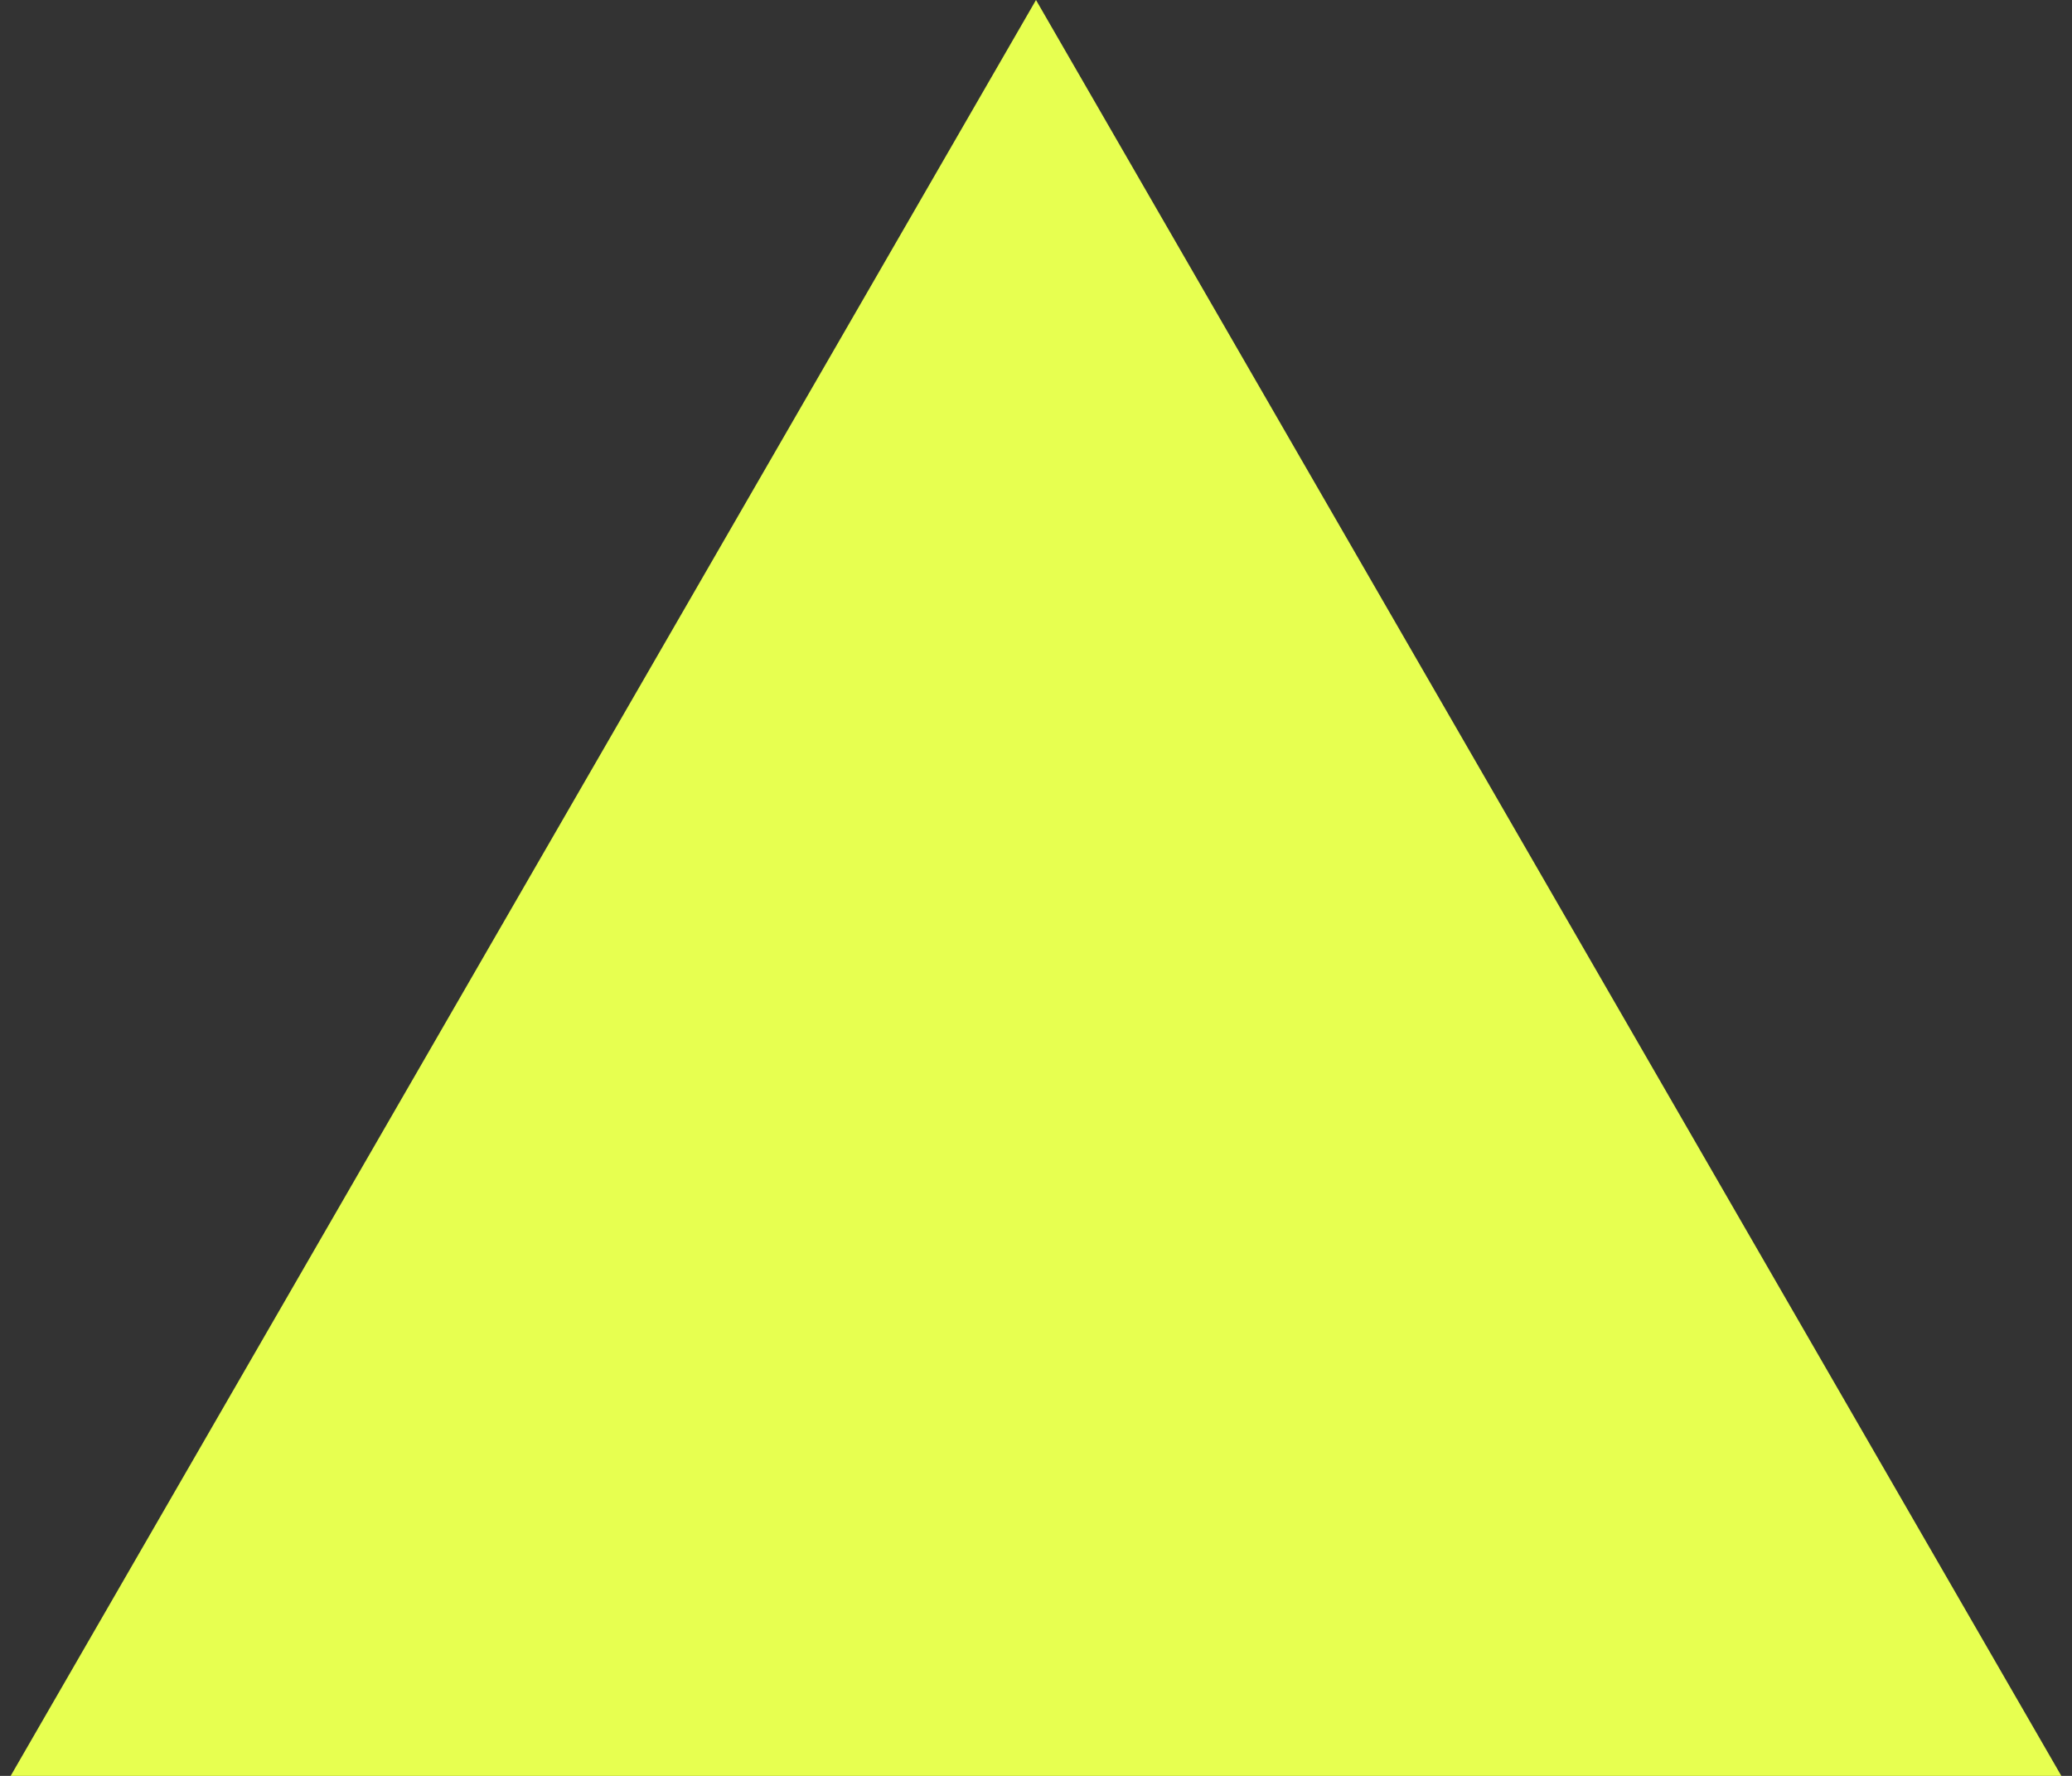 <svg width="14" height="12" viewBox="0 0 14 12" fill="none" xmlns="http://www.w3.org/2000/svg">
    <rect x="0" y="0" width="14" height="12" fill="#333333" stroke="none"/>
    <style>
        path {
            animation: 5s linear infinite both triangle-animation;
            transform-origin: 50% 50%;
        }

        @keyframes triangle-animation {
            0% {
                transform: scale(1);
            }
            50% {
                transform: scale(0.8);
            }
            100% {
                transform: scale(1);
            }
        }
    </style>
    <path d="M7 0L13.928 12H0.072L7 0Z" fill="#E7FF50" />
</svg>